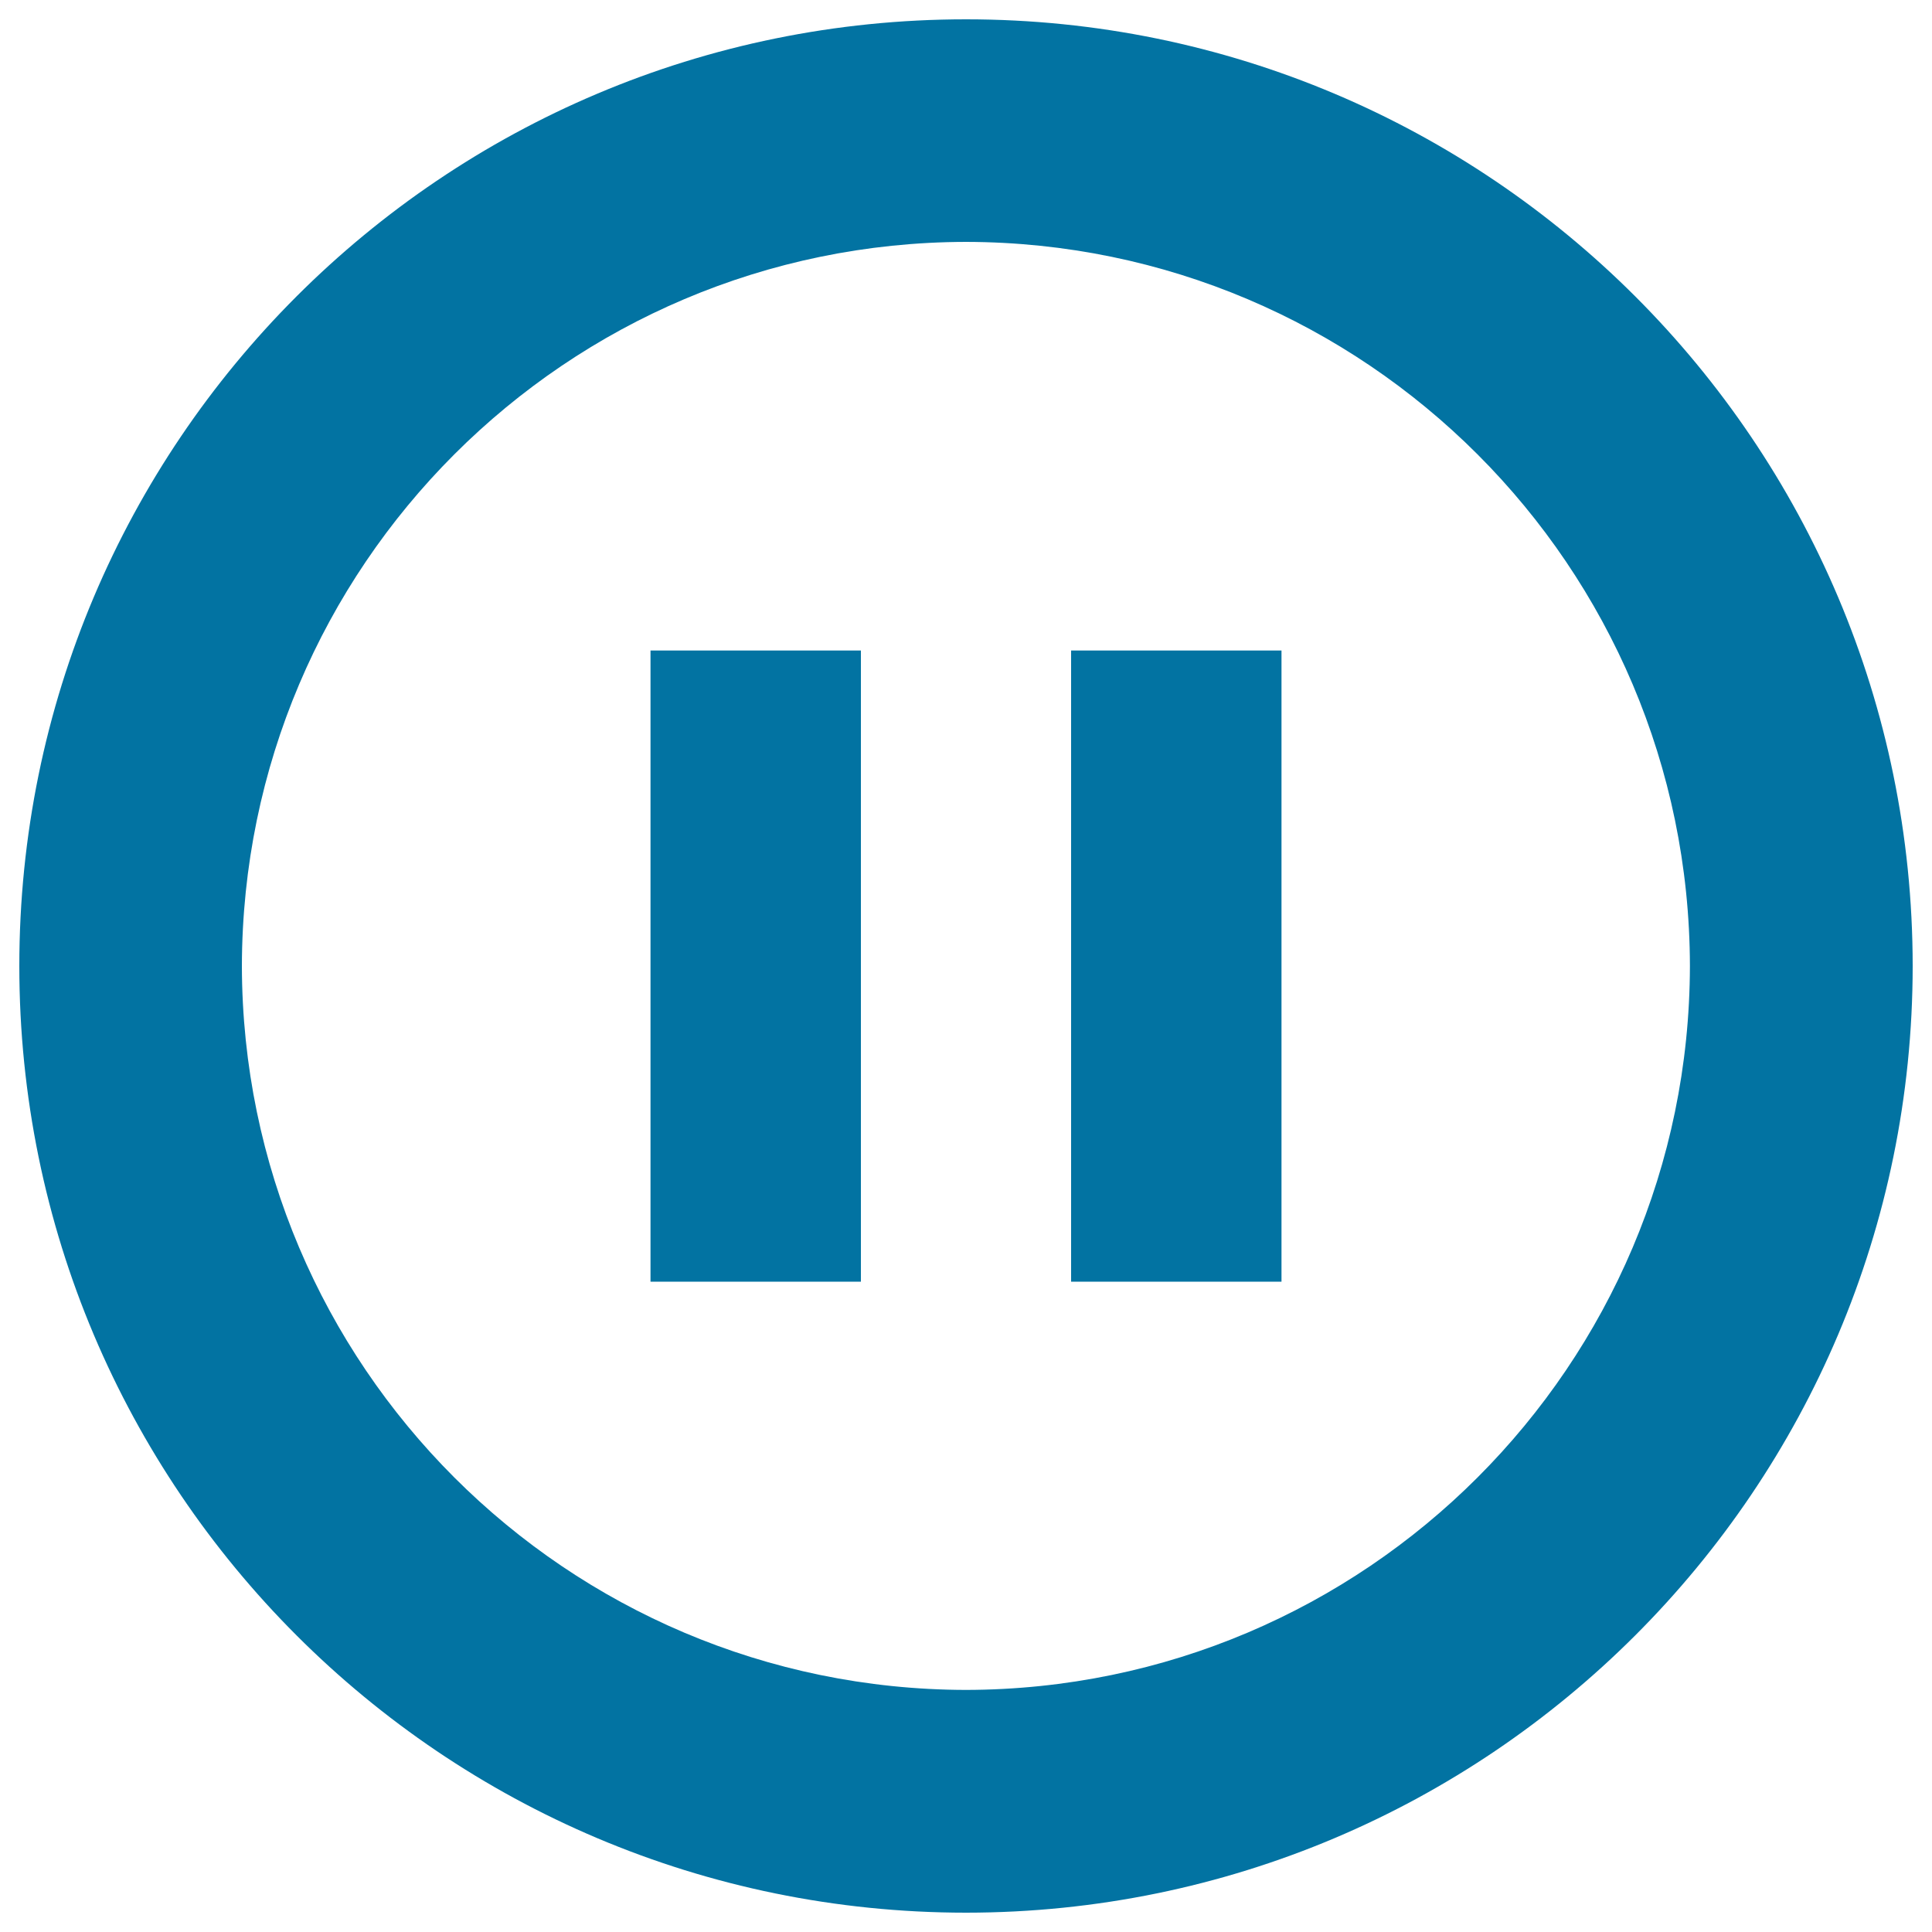 <svg xmlns="http://www.w3.org/2000/svg" viewBox="0 0 1000 1000" style="fill:#0273a2">
<title>Pause Badge Button SVG icon</title>
<g><g><path d="M500,10C229.2,10,10,229.2,10,500c0,270.6,219.2,489.9,490,490c270.6-0.1,489.9-219.4,490-490C989.9,229.2,770.6,10,500,10z M500,874.7C293.1,874.3,125.6,706.8,125.2,500c0.4-206.9,167.9-374.4,374.8-374.8c206.8,0.4,374.3,167.9,374.7,374.8C874.3,706.8,706.8,874.3,500,874.7z"/><rect x="554.4" y="336.7" width="108.9" height="326.7"/><rect x="336.7" y="336.7" width="108.9" height="326.7"/></g></g>
</svg>